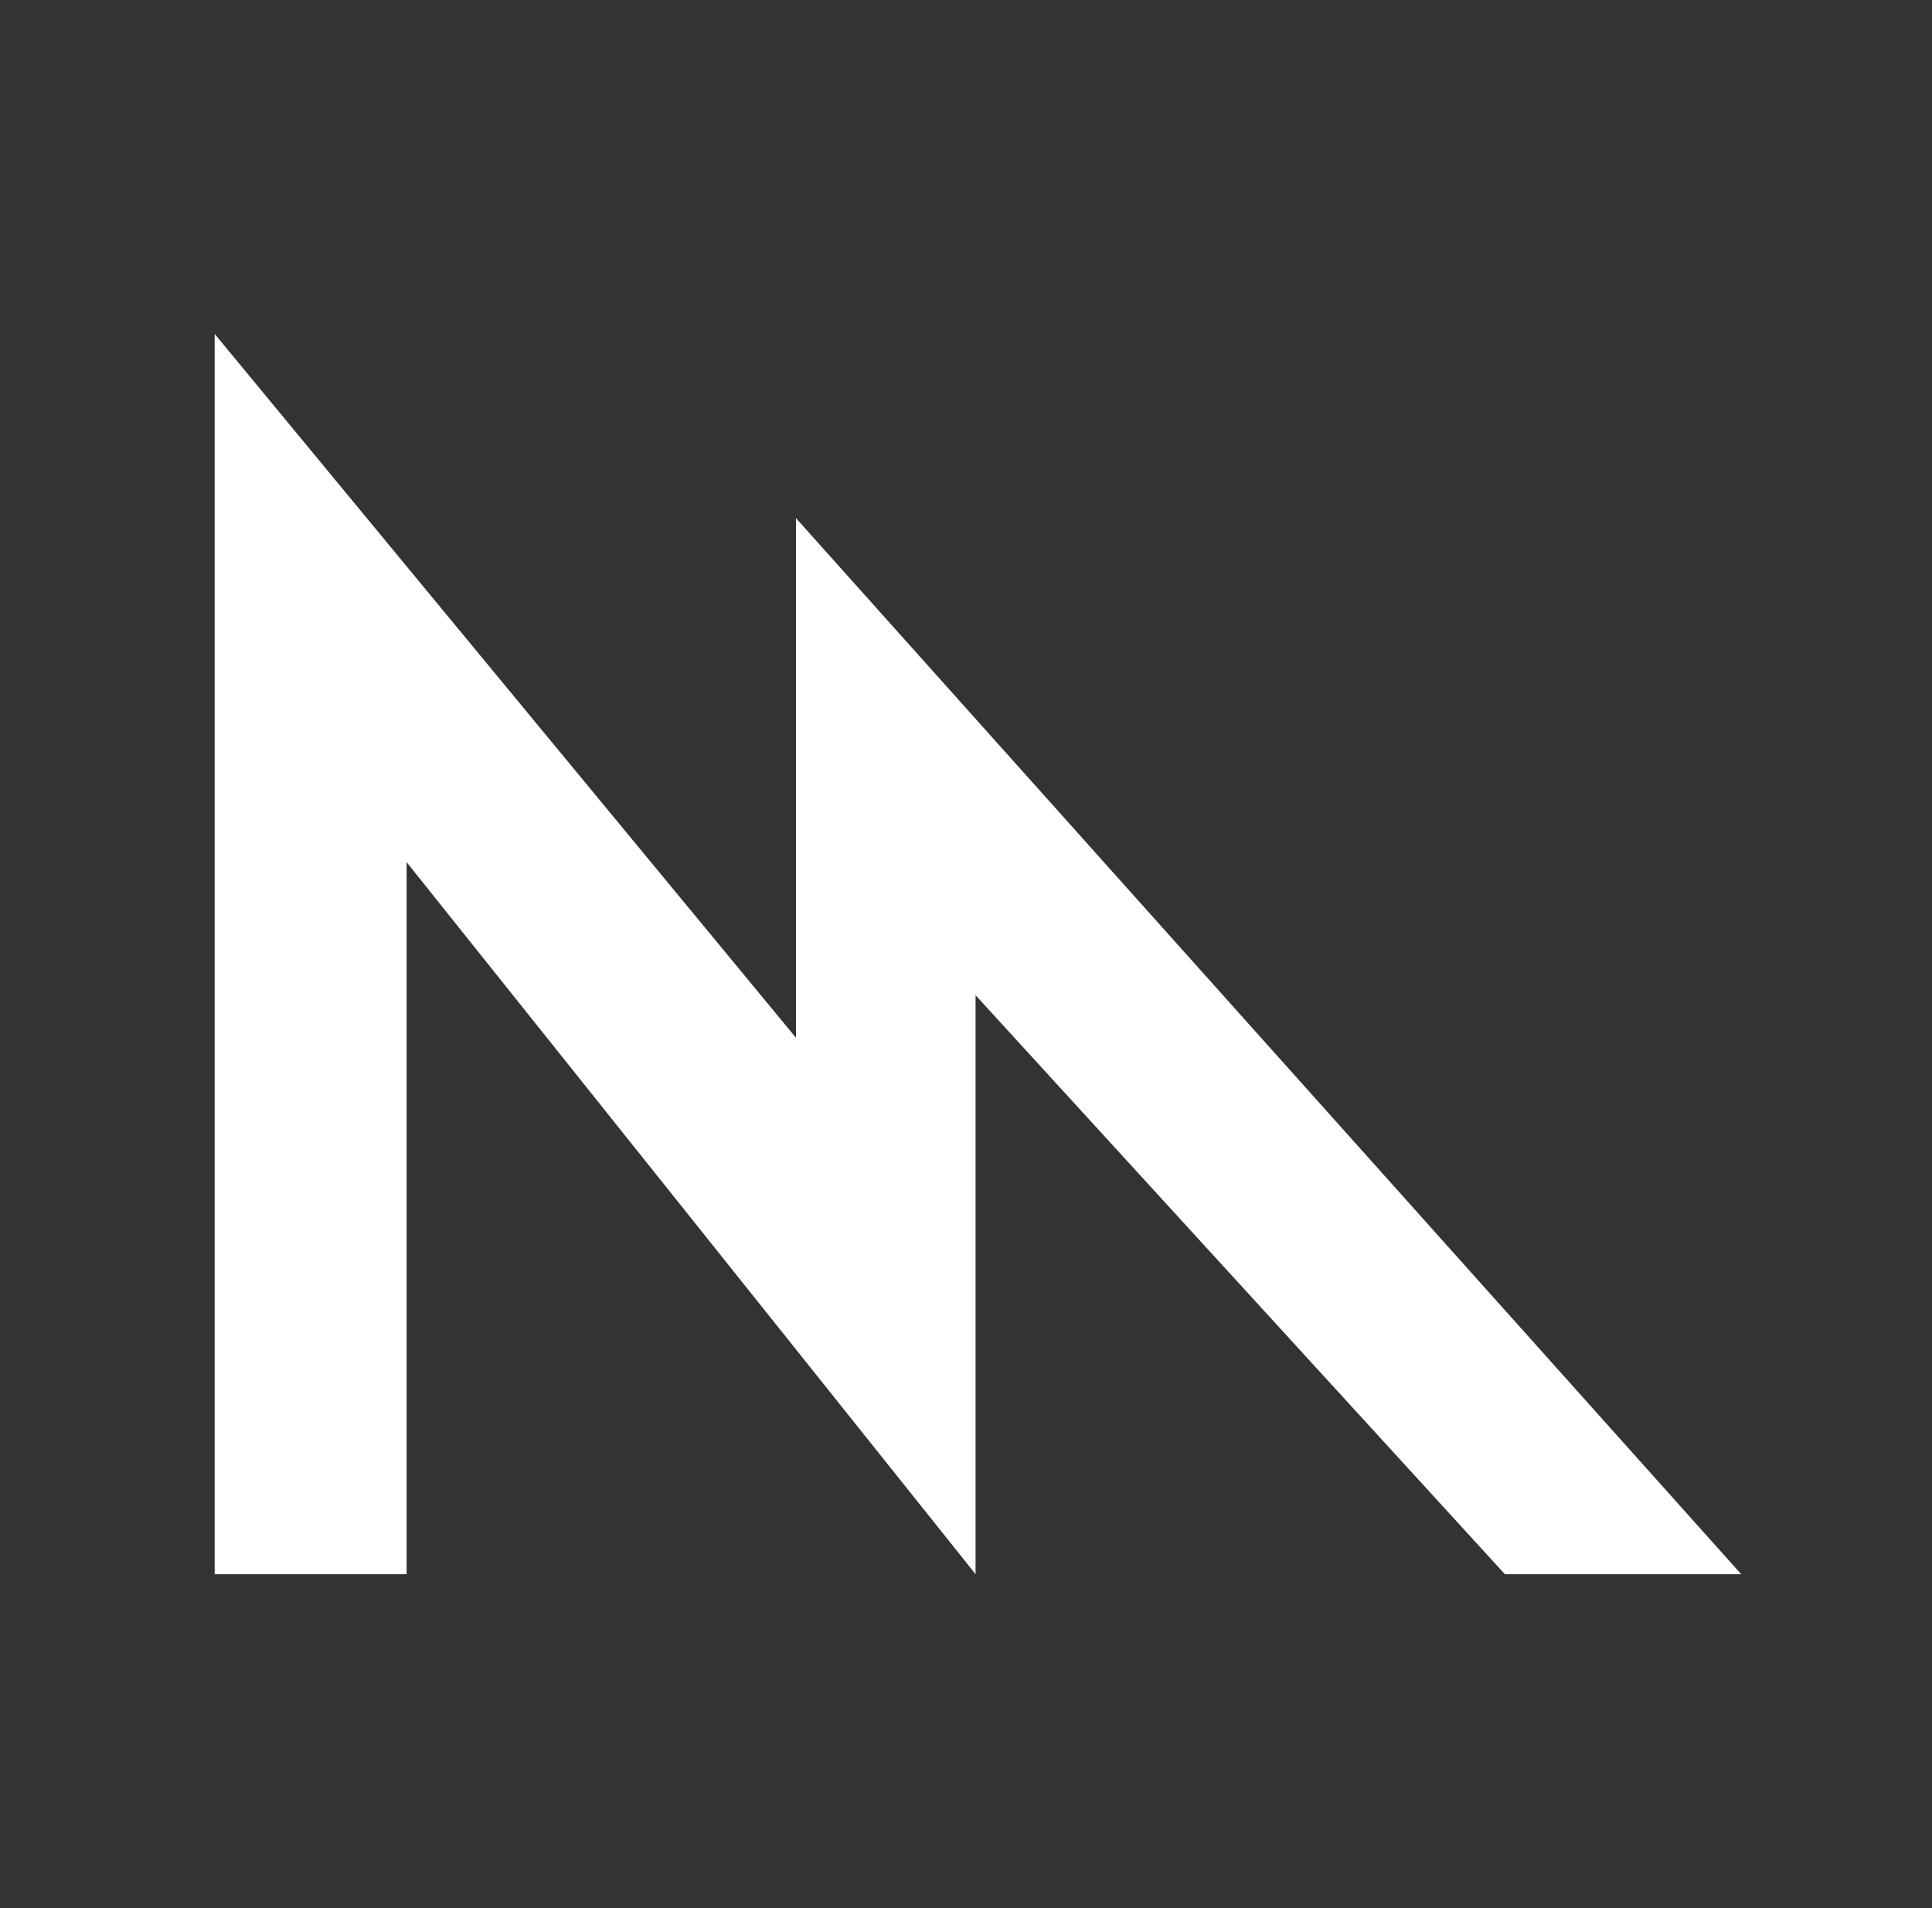 <svg width="81" height="80" viewBox="0 0 81 80" fill="none" xmlns="http://www.w3.org/2000/svg">
<rect x="0" y="0" width="81" height="80" fill="#333333" stroke="none"/>
<path d="M9 66V14L33.371 43.509V21.724L73 66H63.093L40.901 41.726V66L17.047 36.146V66H9Z" fill="white"/>
</svg>
